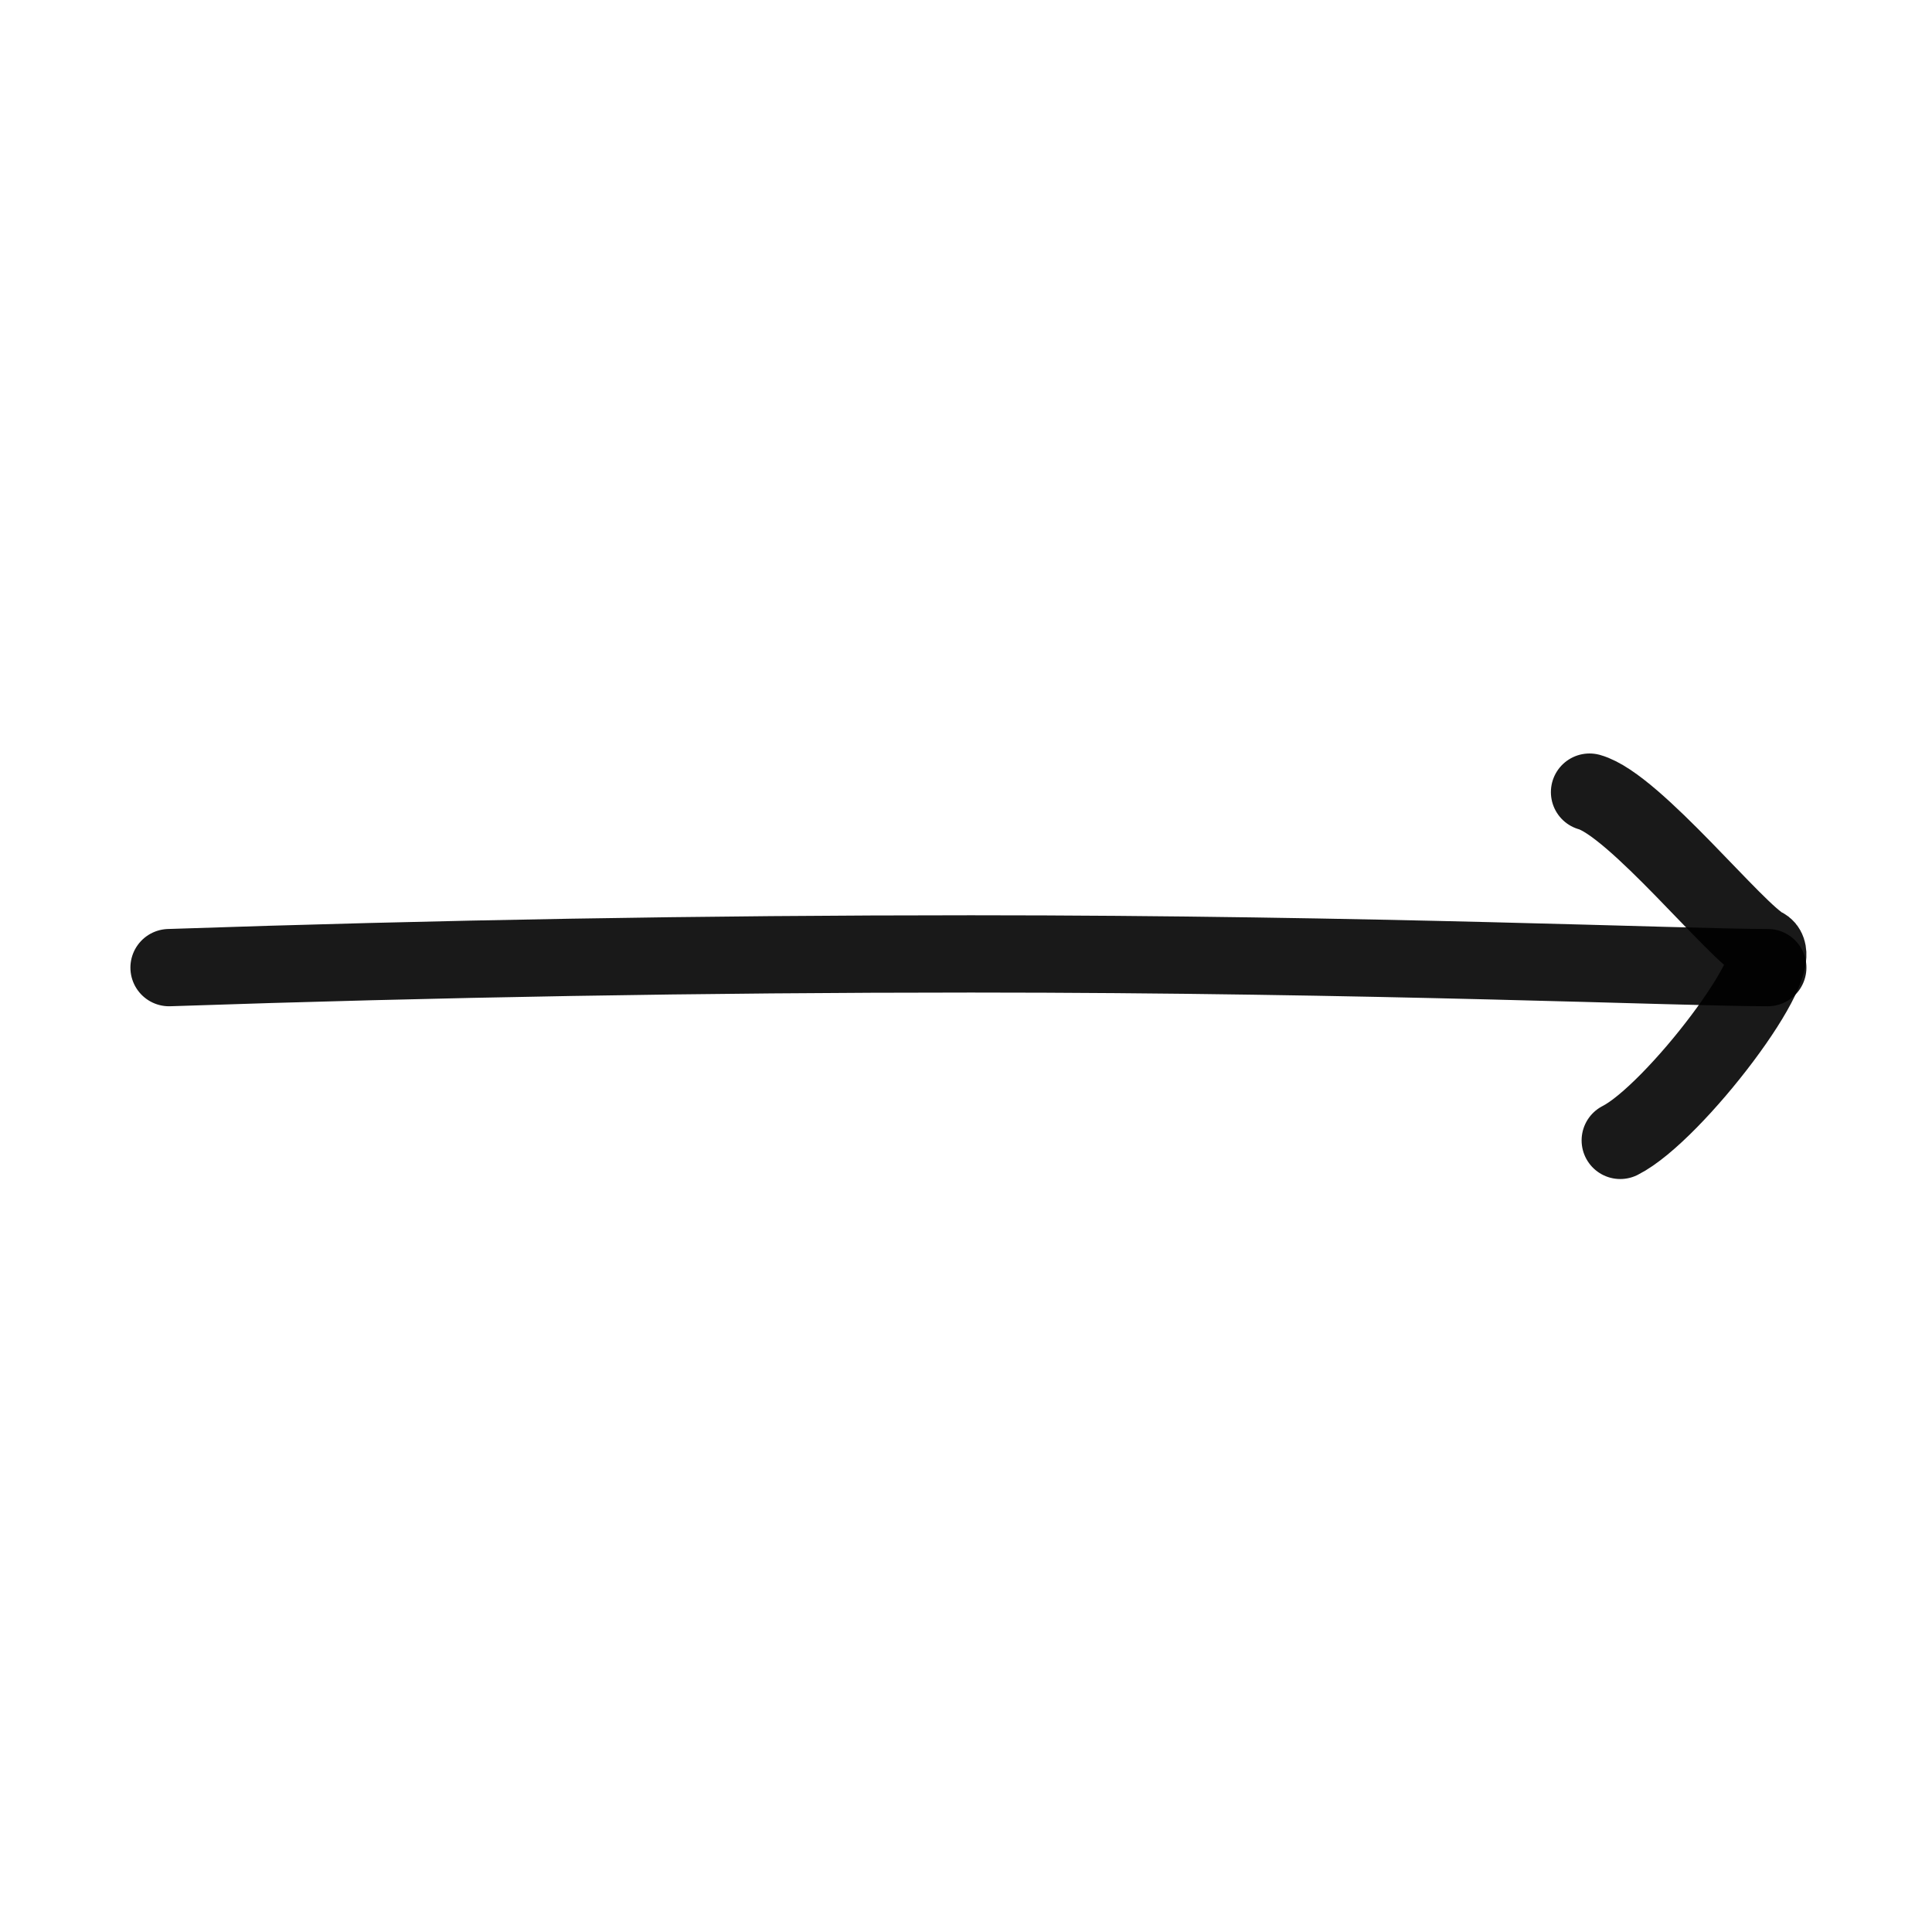 <?xml version="1.0" encoding="utf-8"?>
<svg width="800px" height="800px" viewBox="0 0 400 400" fill="none" xmlns="http://www.w3.org/2000/svg">
<path d="M35 200.336C90.551 198.444 145.892 197.497 201.024 197.497C283.721 197.497 348.941 200.336 366 200.336" stroke="#000000" stroke-opacity="0.9" stroke-width="16" stroke-linecap="round" stroke-linejoin="round"/>
<path d="M329.096 164C338.406 166.617 359.55 193.184 365.166 195.959C370.783 198.735 346.57 230.495 335.455 236.105" stroke="#000000" stroke-opacity="0.9" stroke-width="16" stroke-linecap="round" stroke-linejoin="round"/>
</svg>